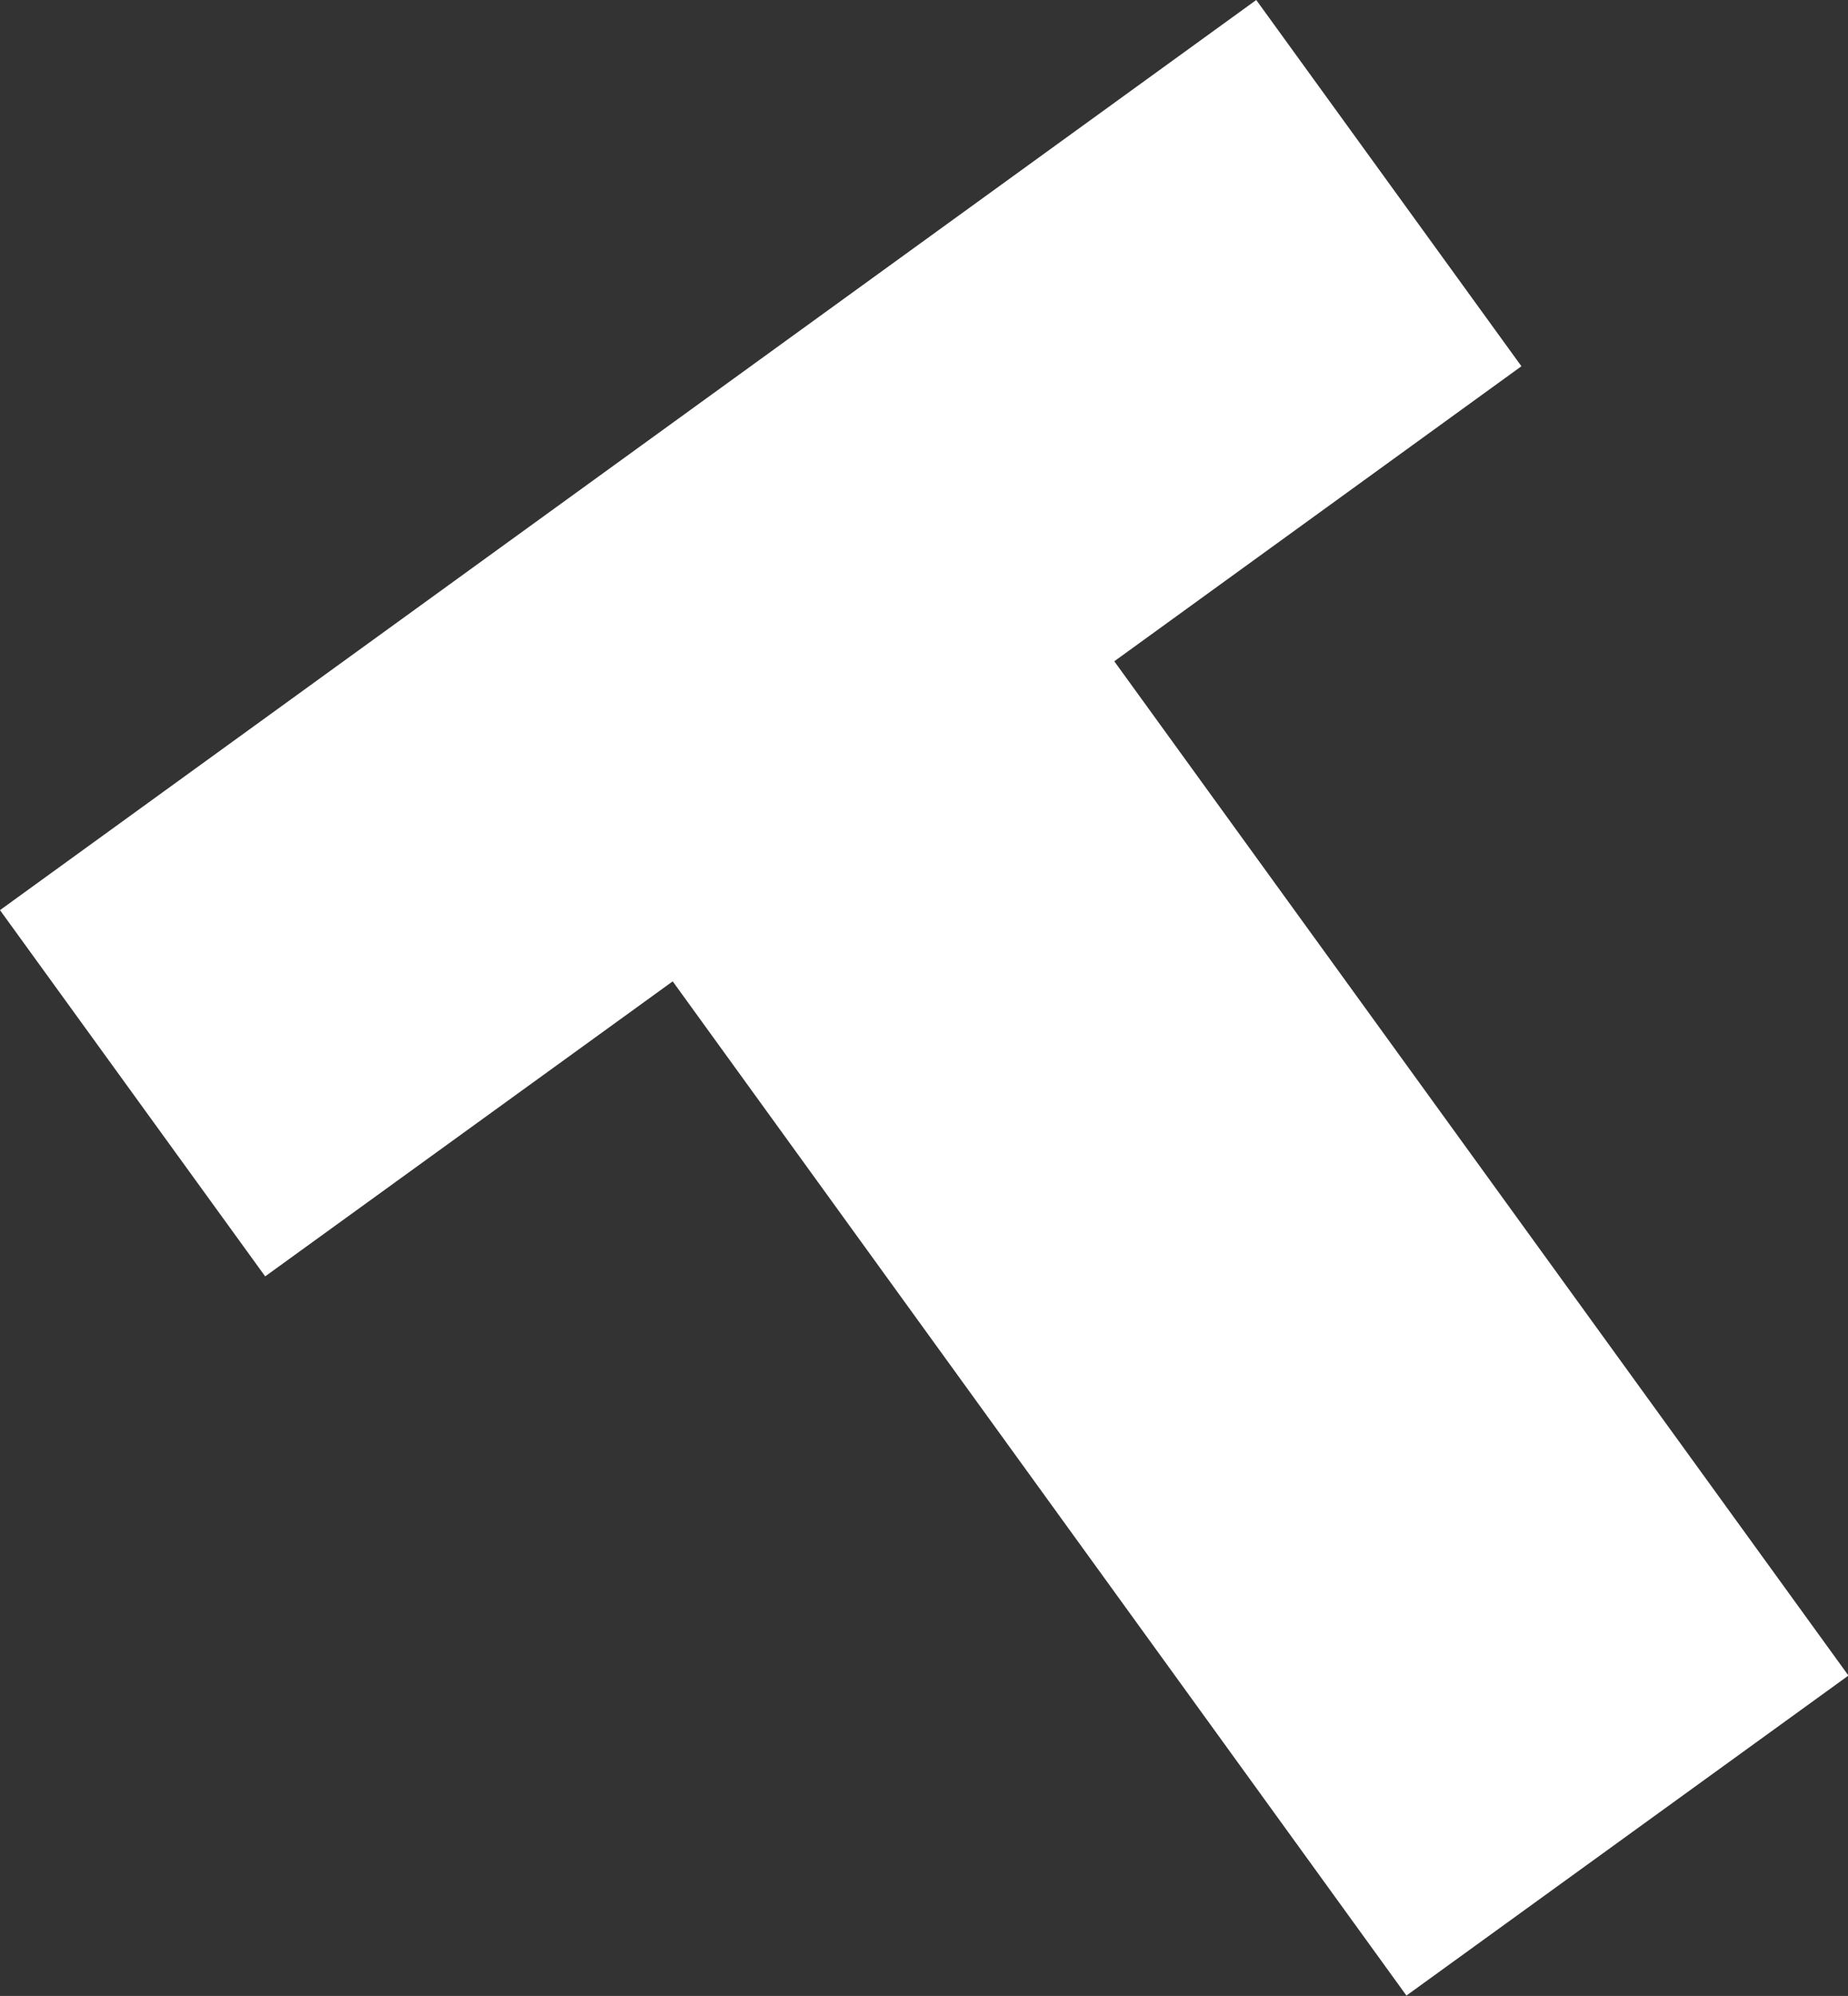 <?xml version="1.0" encoding="UTF-8"?><svg id="_イヤー_2" xmlns="http://www.w3.org/2000/svg" viewBox="0 0 47.25 51.01"><rect x="0" y="0" width="47.25" height="51.01" fill="#333333" stroke="none"/><defs><style>.cls-1{fill:#fff;}</style></defs><g id="_イヤー_1-2"><path class="cls-1" d="M47.25,42.83l-11.29,8.17L17.2,25.08l-10.42,7.54L0,23.26,32.12,0l6.78,9.36-10.41,7.54,18.77,25.92Z"/></g></svg>